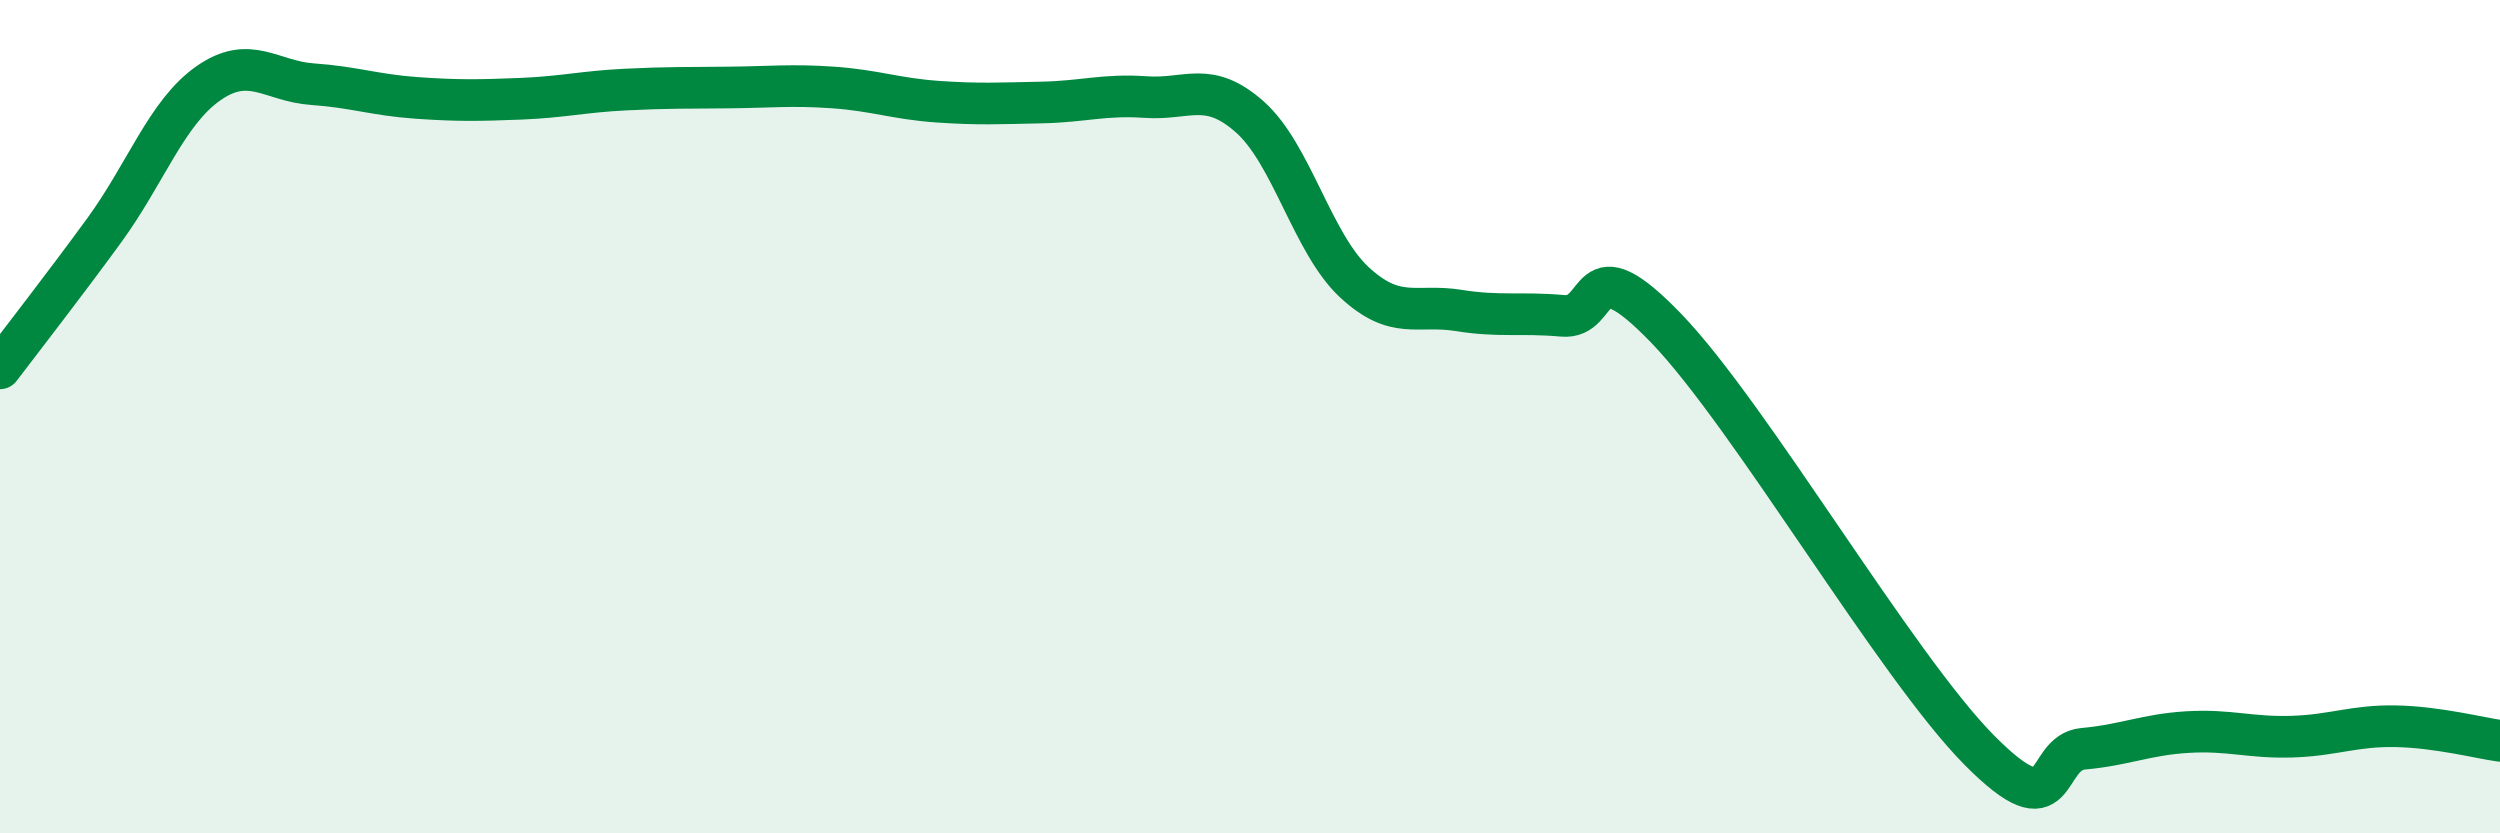 
    <svg width="60" height="20" viewBox="0 0 60 20" xmlns="http://www.w3.org/2000/svg">
      <path
        d="M 0,8.84 C 0.5,8.18 1.5,6.9 2.5,5.53 C 3.5,4.16 4,2.7 5,2 C 6,1.3 6.5,1.95 7.5,2.02 C 8.5,2.09 9,2.28 10,2.35 C 11,2.42 11.5,2.41 12.5,2.37 C 13.5,2.33 14,2.2 15,2.15 C 16,2.1 16.5,2.11 17.5,2.1 C 18.5,2.09 19,2.03 20,2.1 C 21,2.17 21.5,2.37 22.5,2.44 C 23.5,2.51 24,2.48 25,2.46 C 26,2.44 26.5,2.26 27.5,2.33 C 28.5,2.4 29,1.92 30,2.81 C 31,3.7 31.5,5.84 32.5,6.77 C 33.5,7.7 34,7.29 35,7.45 C 36,7.61 36.5,7.49 37.5,7.58 C 38.5,7.67 38,5.81 40,7.89 C 42,9.97 45.5,15.98 47.5,18 C 49.5,20.02 49,18.06 50,17.97 C 51,17.88 51.5,17.63 52.5,17.57 C 53.5,17.51 54,17.71 55,17.68 C 56,17.65 56.5,17.41 57.5,17.43 C 58.5,17.45 59.5,17.71 60,17.78L60 20L0 20Z"
        fill="#008740"
        opacity="0.1"
        stroke-linecap="round"
        stroke-linejoin="round"
      />
      <path
        d="M 0,8.84 C 0.5,8.18 1.5,6.9 2.5,5.53 C 3.5,4.16 4,2.7 5,2 C 6,1.3 6.5,1.95 7.5,2.02 C 8.5,2.09 9,2.28 10,2.35 C 11,2.42 11.5,2.41 12.5,2.37 C 13.5,2.33 14,2.2 15,2.15 C 16,2.1 16.5,2.11 17.5,2.1 C 18.5,2.09 19,2.03 20,2.1 C 21,2.17 21.5,2.37 22.5,2.44 C 23.5,2.51 24,2.48 25,2.46 C 26,2.44 26.5,2.26 27.5,2.33 C 28.5,2.4 29,1.92 30,2.81 C 31,3.7 31.5,5.84 32.5,6.77 C 33.5,7.7 34,7.29 35,7.45 C 36,7.61 36.5,7.49 37.5,7.58 C 38.5,7.67 38,5.81 40,7.89 C 42,9.97 45.5,15.98 47.5,18 C 49.5,20.02 49,18.06 50,17.97 C 51,17.88 51.5,17.63 52.5,17.57 C 53.5,17.51 54,17.71 55,17.68 C 56,17.65 56.5,17.41 57.5,17.43 C 58.5,17.45 59.5,17.71 60,17.78"
        stroke="#008740"
        stroke-width="1"
        fill="none"
        stroke-linecap="round"
        stroke-linejoin="round"
      />
    </svg>
  